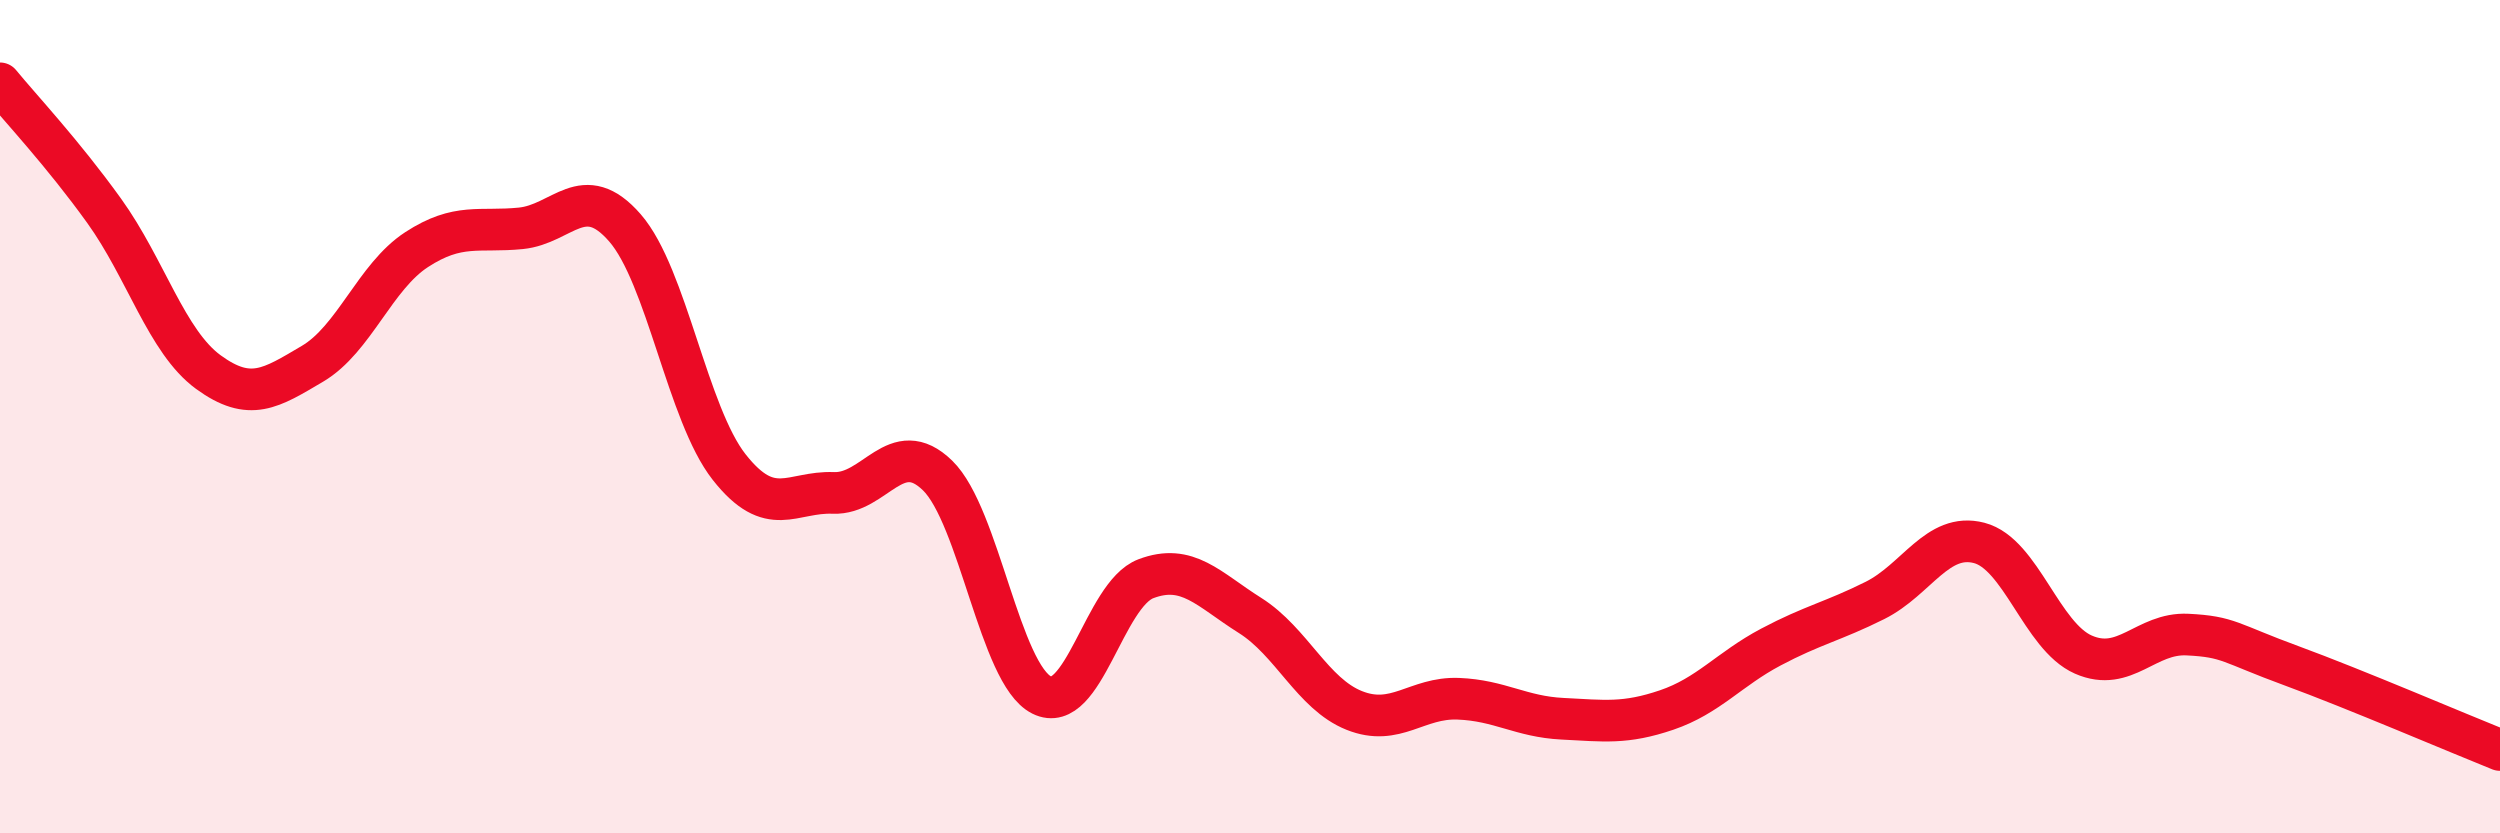 
    <svg width="60" height="20" viewBox="0 0 60 20" xmlns="http://www.w3.org/2000/svg">
      <path
        d="M 0,2 C 0.5,2.61 1.5,3.67 2.5,5.06 C 3.5,6.45 4,8.2 5,8.93 C 6,9.66 6.5,9.32 7.5,8.73 C 8.5,8.14 9,6.64 10,5.99 C 11,5.34 11.5,5.58 12.5,5.48 C 13.5,5.38 14,4.32 15,5.47 C 16,6.62 16.5,9.94 17.5,11.21 C 18.5,12.48 19,11.79 20,11.83 C 21,11.87 21.5,10.44 22.5,11.41 C 23.5,12.38 24,16.18 25,16.68 C 26,17.18 26.5,14.27 27.5,13.89 C 28.5,13.51 29,14.14 30,14.77 C 31,15.4 31.5,16.65 32.5,17.05 C 33.5,17.45 34,16.73 35,16.77 C 36,16.81 36.5,17.2 37.5,17.25 C 38.5,17.3 39,17.38 40,17.04 C 41,16.7 41.5,16.06 42.5,15.53 C 43.5,15 44,14.91 45,14.41 C 46,13.91 46.5,12.77 47.5,13.03 C 48.5,13.29 49,15.27 50,15.71 C 51,16.15 51.5,15.18 52.5,15.23 C 53.5,15.28 53.5,15.43 55,15.98 C 56.5,16.53 59,17.6 60,18L60 20L0 20Z"
        fill="#EB0A25"
        opacity="0.1"
        stroke-linecap="round"
        stroke-linejoin="round"
      />
      <path
        d="M 0,2 C 0.5,2.61 1.5,3.67 2.5,5.06 C 3.5,6.45 4,8.2 5,8.93 C 6,9.66 6.5,9.32 7.5,8.73 C 8.5,8.14 9,6.64 10,5.99 C 11,5.34 11.5,5.58 12.5,5.48 C 13.5,5.38 14,4.32 15,5.47 C 16,6.62 16.5,9.94 17.5,11.21 C 18.5,12.48 19,11.79 20,11.83 C 21,11.87 21.5,10.44 22.5,11.41 C 23.5,12.38 24,16.18 25,16.68 C 26,17.18 26.5,14.27 27.5,13.89 C 28.5,13.51 29,14.14 30,14.77 C 31,15.4 31.5,16.65 32.5,17.05 C 33.5,17.45 34,16.73 35,16.77 C 36,16.81 36.5,17.2 37.5,17.25 C 38.5,17.3 39,17.38 40,17.04 C 41,16.7 41.5,16.06 42.5,15.53 C 43.5,15 44,14.91 45,14.41 C 46,13.91 46.5,12.77 47.5,13.03 C 48.5,13.29 49,15.27 50,15.71 C 51,16.15 51.5,15.18 52.5,15.23 C 53.5,15.28 53.5,15.43 55,15.98 C 56.5,16.53 59,17.6 60,18"
        stroke="#EB0A25"
        stroke-width="1"
        fill="none"
        stroke-linecap="round"
        stroke-linejoin="round"
      />
    </svg>
  